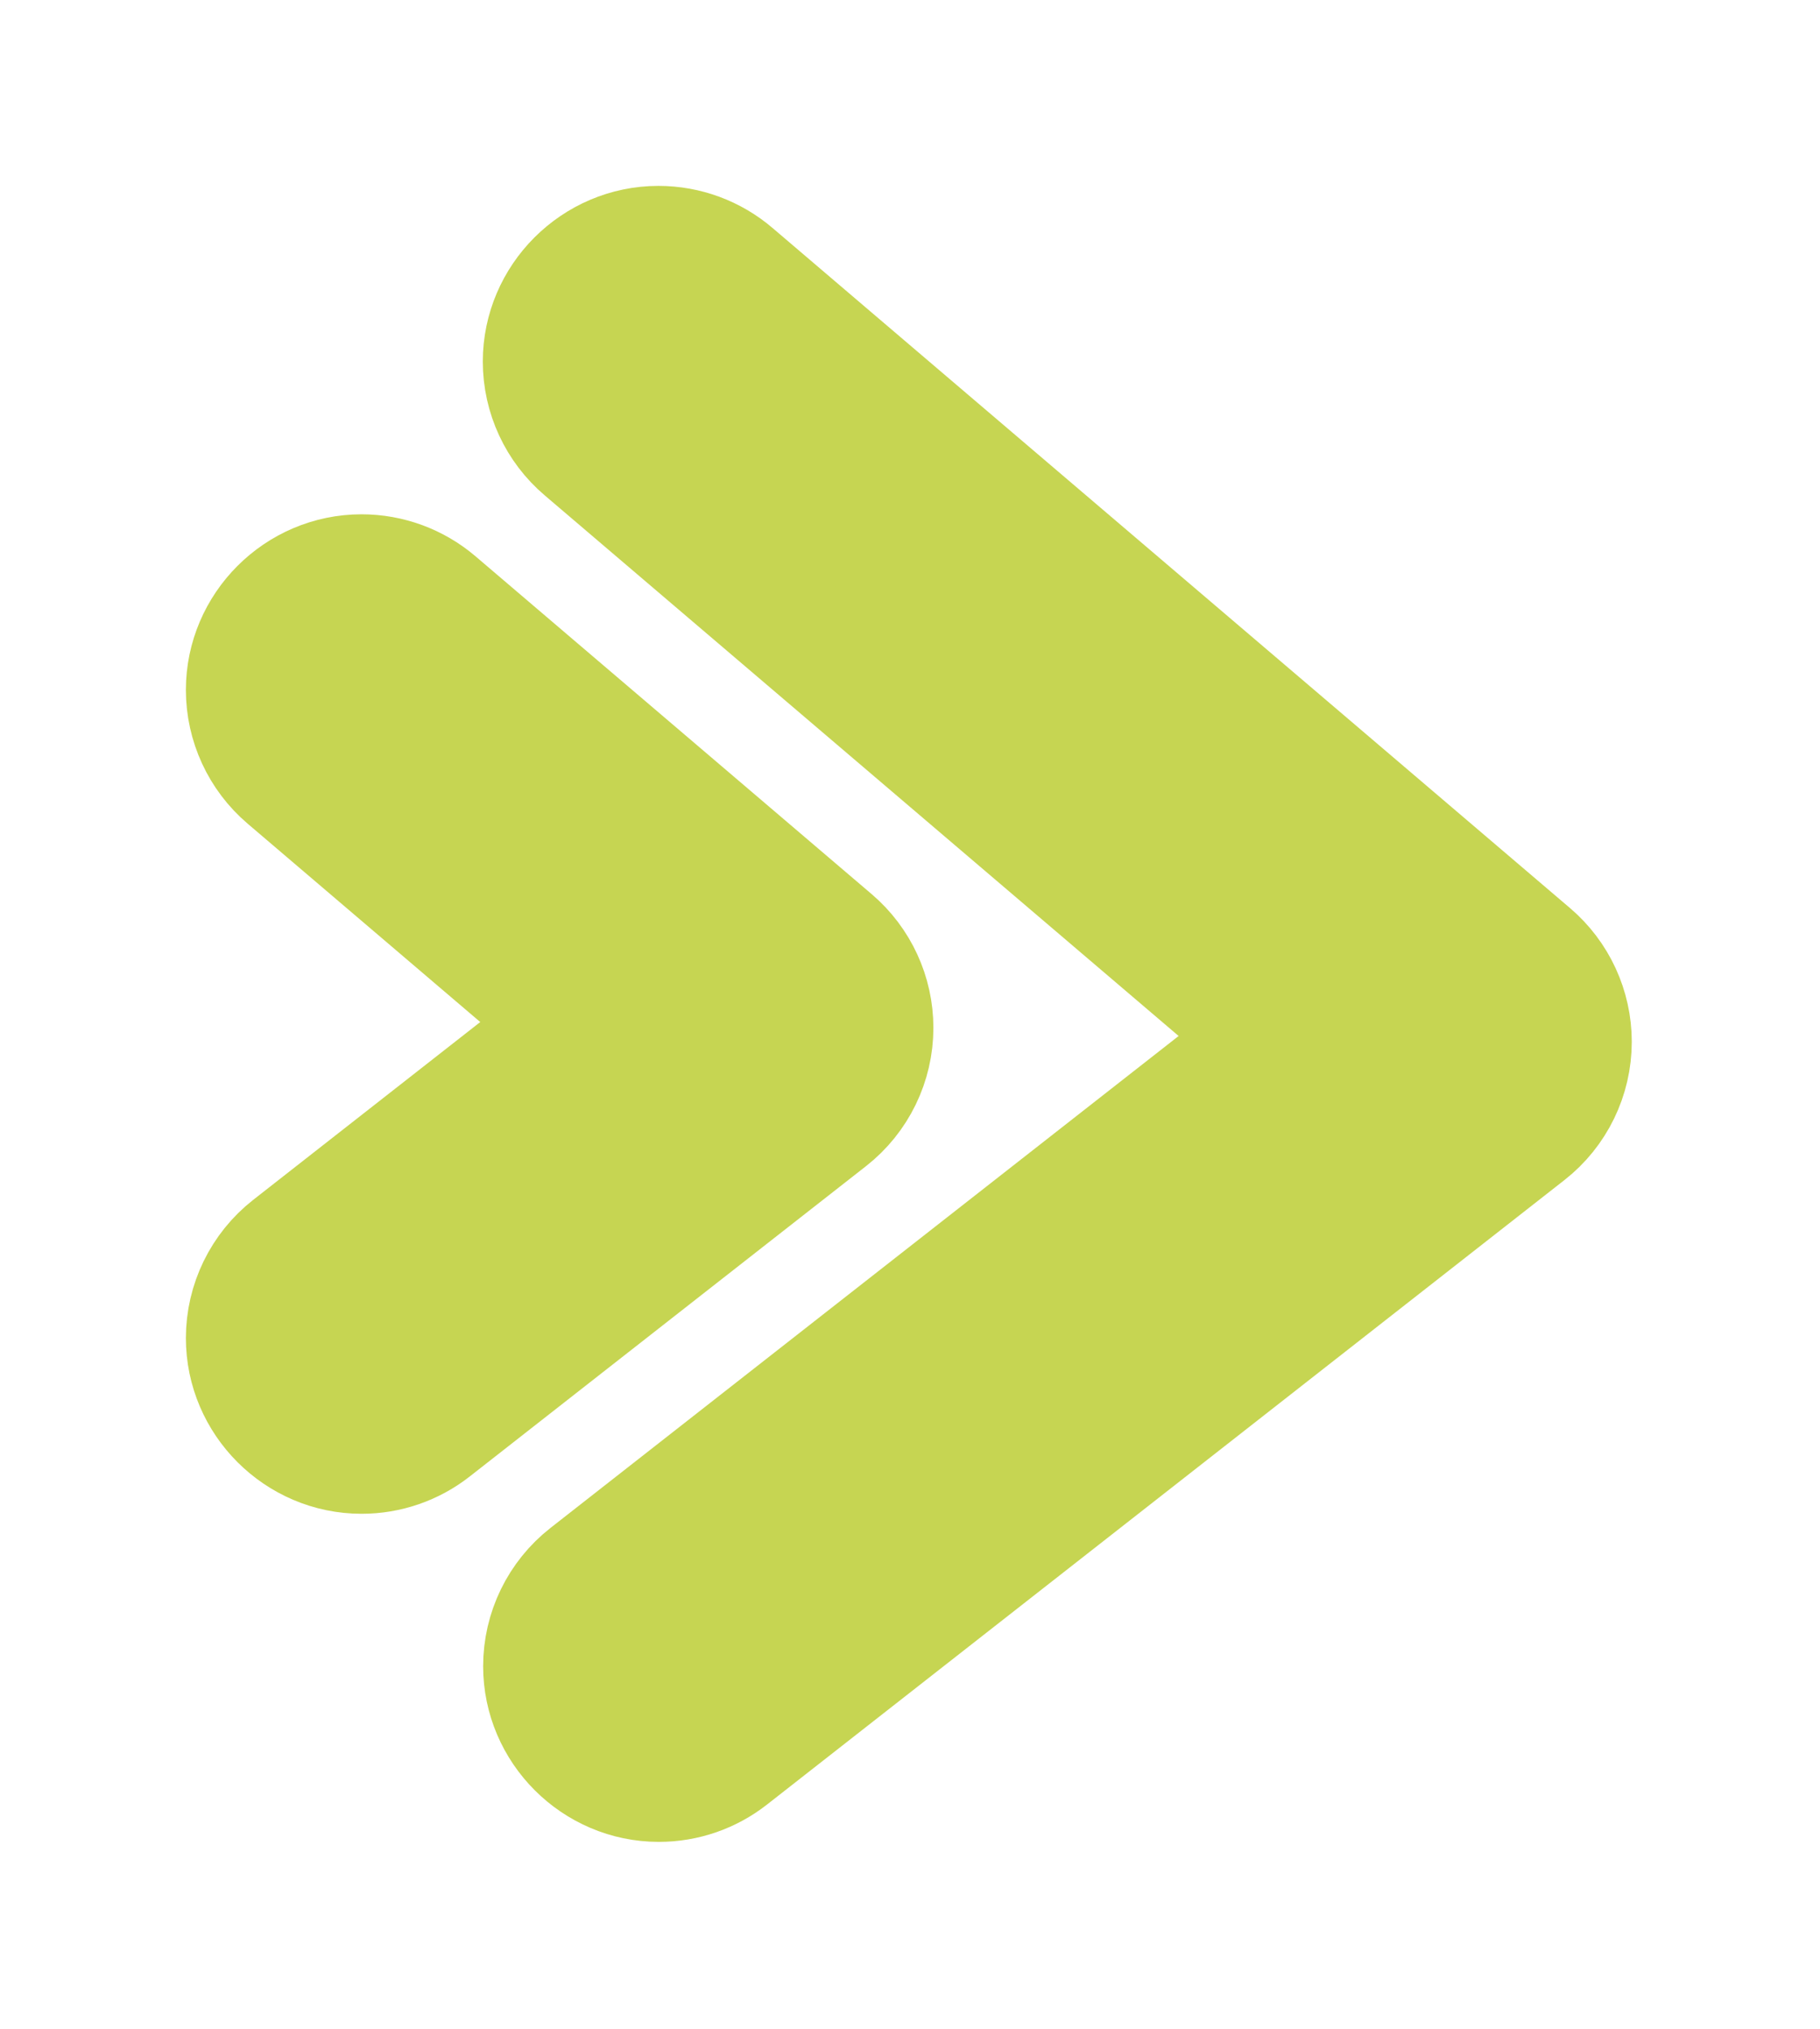 <svg xmlns="http://www.w3.org/2000/svg" xmlns:xlink="http://www.w3.org/1999/xlink" xmlns:serif="http://www.serif.com/" width="100%" height="100%" viewBox="0 0 592 660" xml:space="preserve" style="fill-rule:evenodd;clip-rule:evenodd;stroke-linecap:round;">    <g transform="matrix(1,0,0,1,-440.788,44.302)">        <g transform="matrix(0.774,0,0,0.774,520.601,35.604)">            <g id="Gruppe_2">                <g id="Gruppe_1">                    <g id="Pfad_1" transform="matrix(1,0,0,1,-275.4,-1507.4)">                        <path d="M324.25,2015.31C324.24,2015.31 324.23,2015.31 324.22,2015.31C297.44,2015.31 275.403,1993.27 275.403,1966.49C275.403,1951.49 282.313,1937.31 294.12,1928.06L413.607,1834.49L292.542,1731.25C281.673,1721.98 275.402,1708.39 275.402,1694.1C275.402,1667.32 297.438,1645.29 324.217,1645.29C335.825,1645.29 347.06,1649.43 355.892,1656.96L522.4,1798.95C533.27,1808.22 539.541,1821.81 539.541,1836.1C539.541,1851.09 532.63,1865.28 520.823,1874.53L354.314,2004.92C345.742,2011.66 335.15,2015.32 324.25,2015.31Z" style="fill:rgb(198,213,82);fill-rule:nonzero;stroke:rgb(198,213,82);stroke-width:50px;"></path>                    </g>                    <g id="Pfad_2" transform="matrix(1,0,0,1,-150.479,-1645.29)">                        <path d="M324.25,2291.08C324.241,2291.08 324.231,2291.08 324.222,2291.08C297.441,2291.08 275.404,2269.04 275.404,2242.26C275.404,2227.26 282.314,2213.08 294.12,2203.83L582.181,1978.24L292.542,1731.24C281.59,1721.97 275.263,1708.33 275.263,1693.98C275.263,1667.2 297.299,1645.17 324.078,1645.17C335.748,1645.17 347.041,1649.35 355.892,1656.96L690.974,1942.71C701.844,1951.98 708.114,1965.56 708.114,1979.85C708.114,1994.85 701.203,2009.04 689.396,2018.28L354.314,2280.69C345.743,2287.43 335.15,2291.09 324.25,2291.08Z" style="fill:rgb(198,213,82);fill-rule:nonzero;stroke:rgb(198,213,82);stroke-width:50px;"></path>                    </g>                </g>            </g>        </g>    </g></svg>